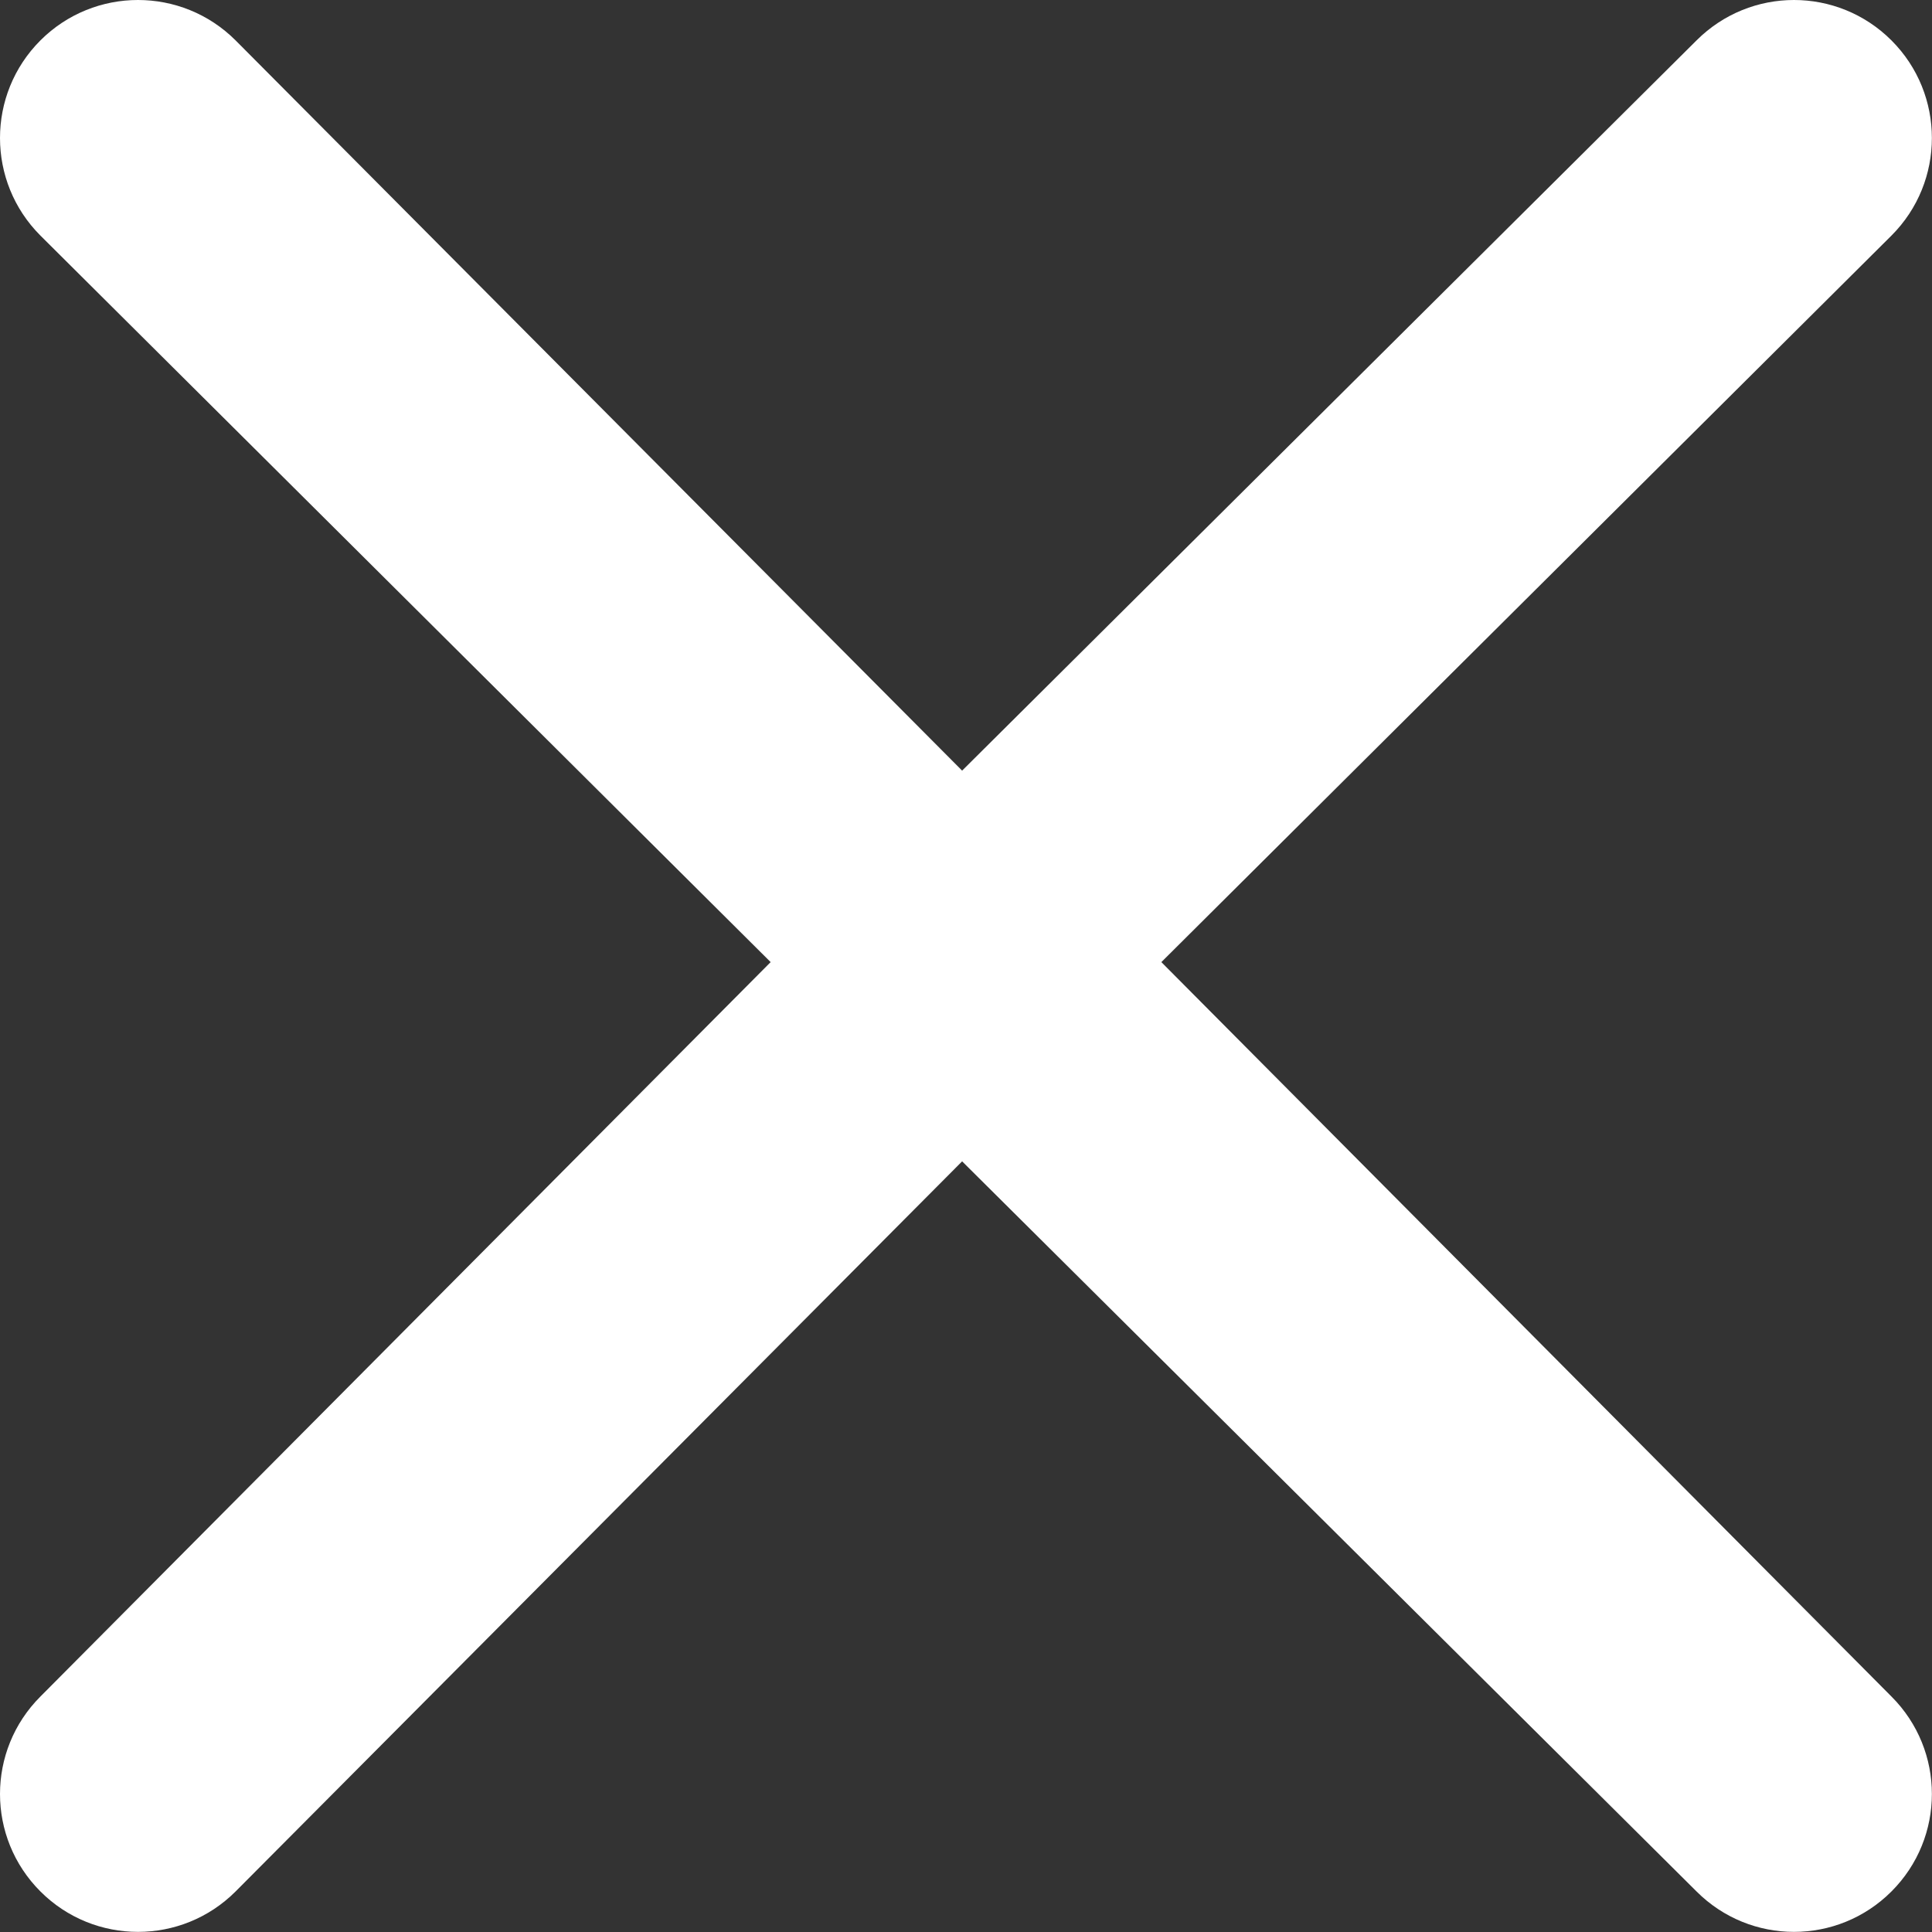 <?xml version="1.0" encoding="UTF-8"?>
<svg width="448px" height="448px" viewBox="0 0 448 448" version="1.1" xmlns="http://www.w3.org/2000/svg" xmlns:xlink="http://www.w3.org/1999/xlink">
    <rect x="0" y="0" width="448" height="448" fill="#333333" stroke="none"/>
    <title>icon_xmark-large-solid_white</title>
    <g id="Icons" stroke="none" stroke-width="1" fill="none" fill-rule="evenodd">
        <g id="Icons-white" transform="translate(-3837, -1691)" fill="#FFFFFF" fill-rule="nonzero">
            <g id="xmark-large-solid" transform="translate(3837, 1691)">
                <path d="M393.4,9.367 C405.9,-3.123 426.1,-3.123 438.6,9.367 C451.1,21.867 451.1,42.127 438.6,54.627 L269.3,223.097 L438.6,393.397 C451.1,405.897 451.1,426.098 438.6,438.598 C426.1,451.098 405.9,451.098 393.4,438.598 L223.1,269.298 L54.63,438.598 C42.13,451.098 21.87,451.098 9.372,438.598 C-3.124,426.098 -3.124,405.897 9.372,393.397 L178.7,223.097 L9.372,54.627 C-3.124,42.127 -3.124,21.867 9.372,9.367 C21.87,-3.123 42.13,-3.123 54.63,9.367 L223.1,178.697 L393.4,9.367 Z" id="Path"></path>
            </g>
        </g>
    </g>
</svg>